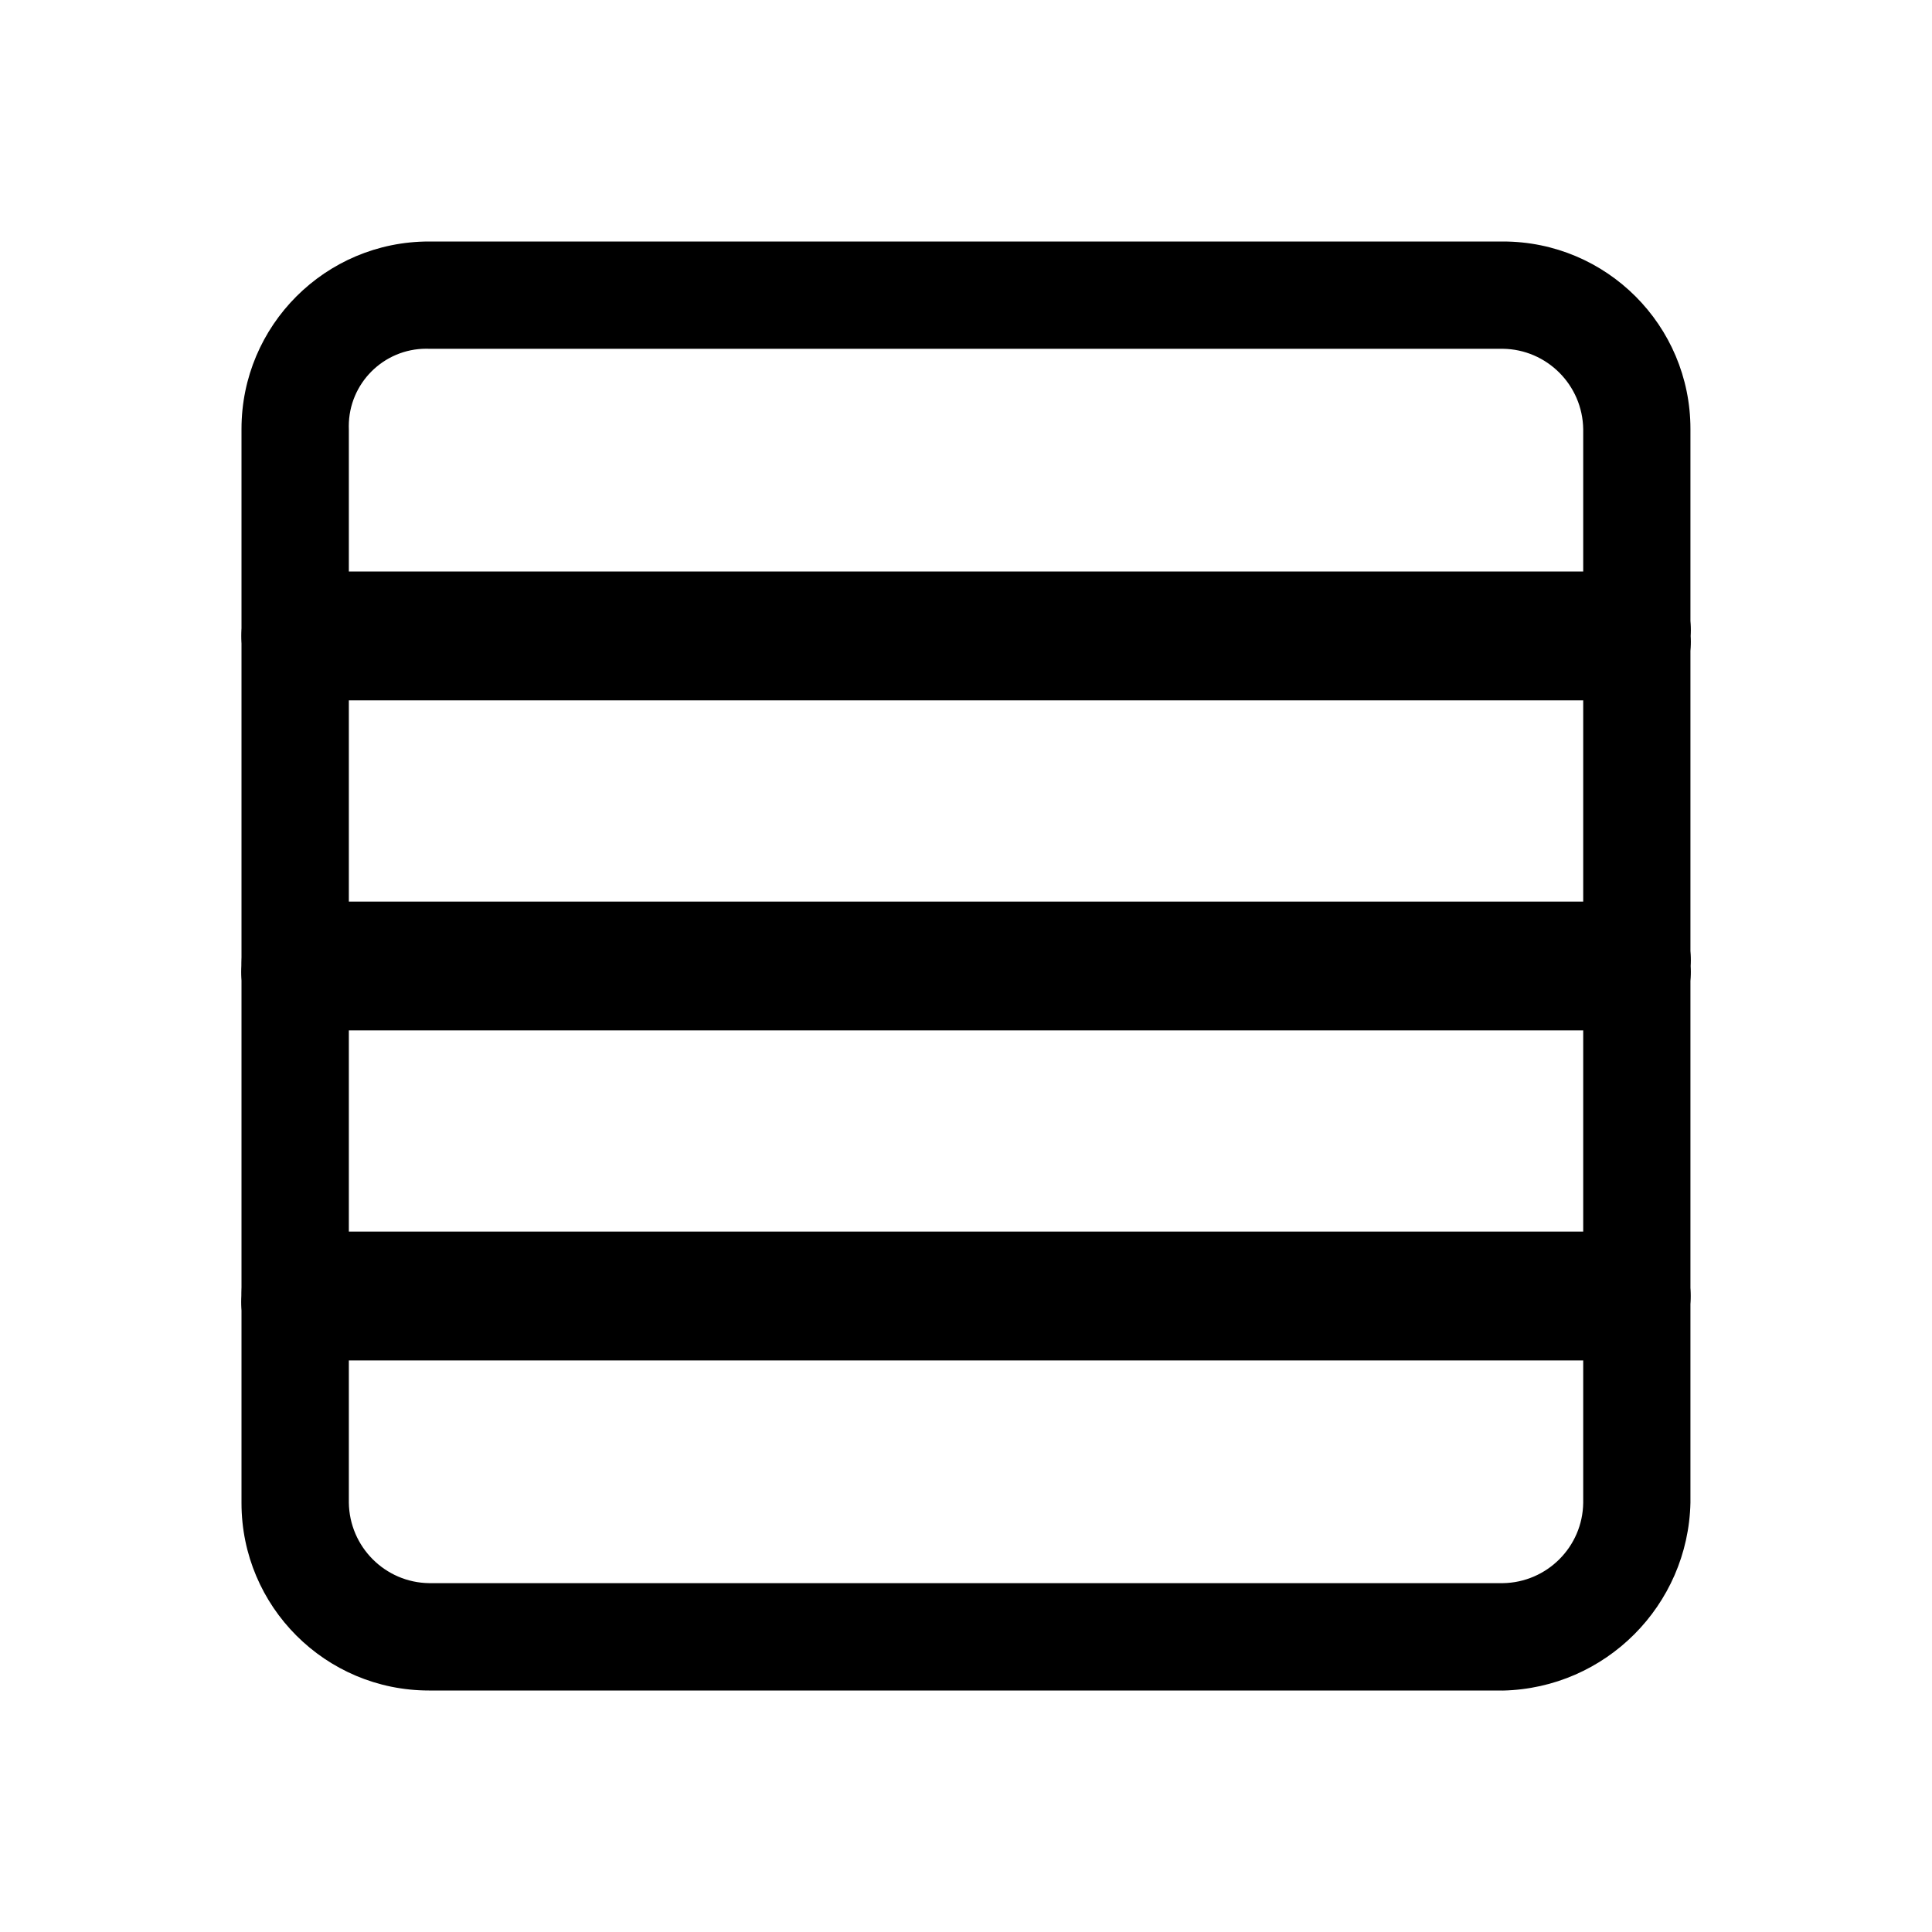 <!-- Generated by IcoMoon.io -->
<svg version="1.1" xmlns="http://www.w3.org/2000/svg" width="32" height="32" viewBox="0 0 32 32">
<path d="M24.889 28h-17.779c-0.002 0-0.003 0-0.005 0-1.715 0-3.105-1.39-3.105-3.105 0-0.002 0-0.004 0-0.006v0-17.779c0-0.002 0-0.003 0-0.005 0-1.715 1.39-3.105 3.105-3.105 0.002 0 0.004 0 0.006 0h17.778c0.002 0 0.003 0 0.005 0 1.715 0 3.105 1.39 3.105 3.105 0 0.002 0 0.004 0 0.006v-0 17.779c-0.038 1.703-1.408 3.073-3.107 3.111l-0.004 0zM7.111 5.777c-0.015-0.001-0.033-0.001-0.050-0.001-0.709 0-1.284 0.575-1.284 1.284 0 0.018 0 0.035 0.001 0.053l-0-0.003v17.779c0.010 0.732 0.601 1.324 1.332 1.333h17.78c0.732-0.010 1.324-0.601 1.333-1.332v-17.78c-0.010-0.732-0.601-1.324-1.332-1.333h-0.001z"></path>
<path d="M27.111 11.6h-22.221c-0.51-0.095-0.891-0.536-0.891-1.067s0.381-0.972 0.884-1.066l0.007-0.001h22.221c0.502 0.041 0.894 0.459 0.894 0.969 0 0.034-0.002 0.068-0.005 0.102l0-0.004c0.003 0.029 0.005 0.063 0.005 0.098 0 0.509-0.392 0.927-0.891 0.969l-0.003 0z"></path>
<path d="M27.111 17.067h-22.221c-0.502-0.041-0.894-0.459-0.894-0.969 0-0.034 0.002-0.068 0.005-0.102l-0 0.004c0-0.667 0.333-1.067 0.889-1.067h22.221c0.502 0.041 0.894 0.459 0.894 0.969 0 0.034-0.002 0.068-0.005 0.102l0-0.004c0.003 0.029 0.005 0.063 0.005 0.098 0 0.509-0.392 0.927-0.891 0.969l-0.003 0z"></path>
<path d="M27.111 22.533h-22.221c-0.502-0.041-0.894-0.459-0.894-0.969 0-0.034 0.002-0.068 0.005-0.102l-0 0.004c0-0.667 0.333-1.067 0.889-1.067h22.221c0.51 0.095 0.891 0.536 0.891 1.067s-0.381 0.972-0.884 1.066l-0.007 0.001z"></path>
</svg>
